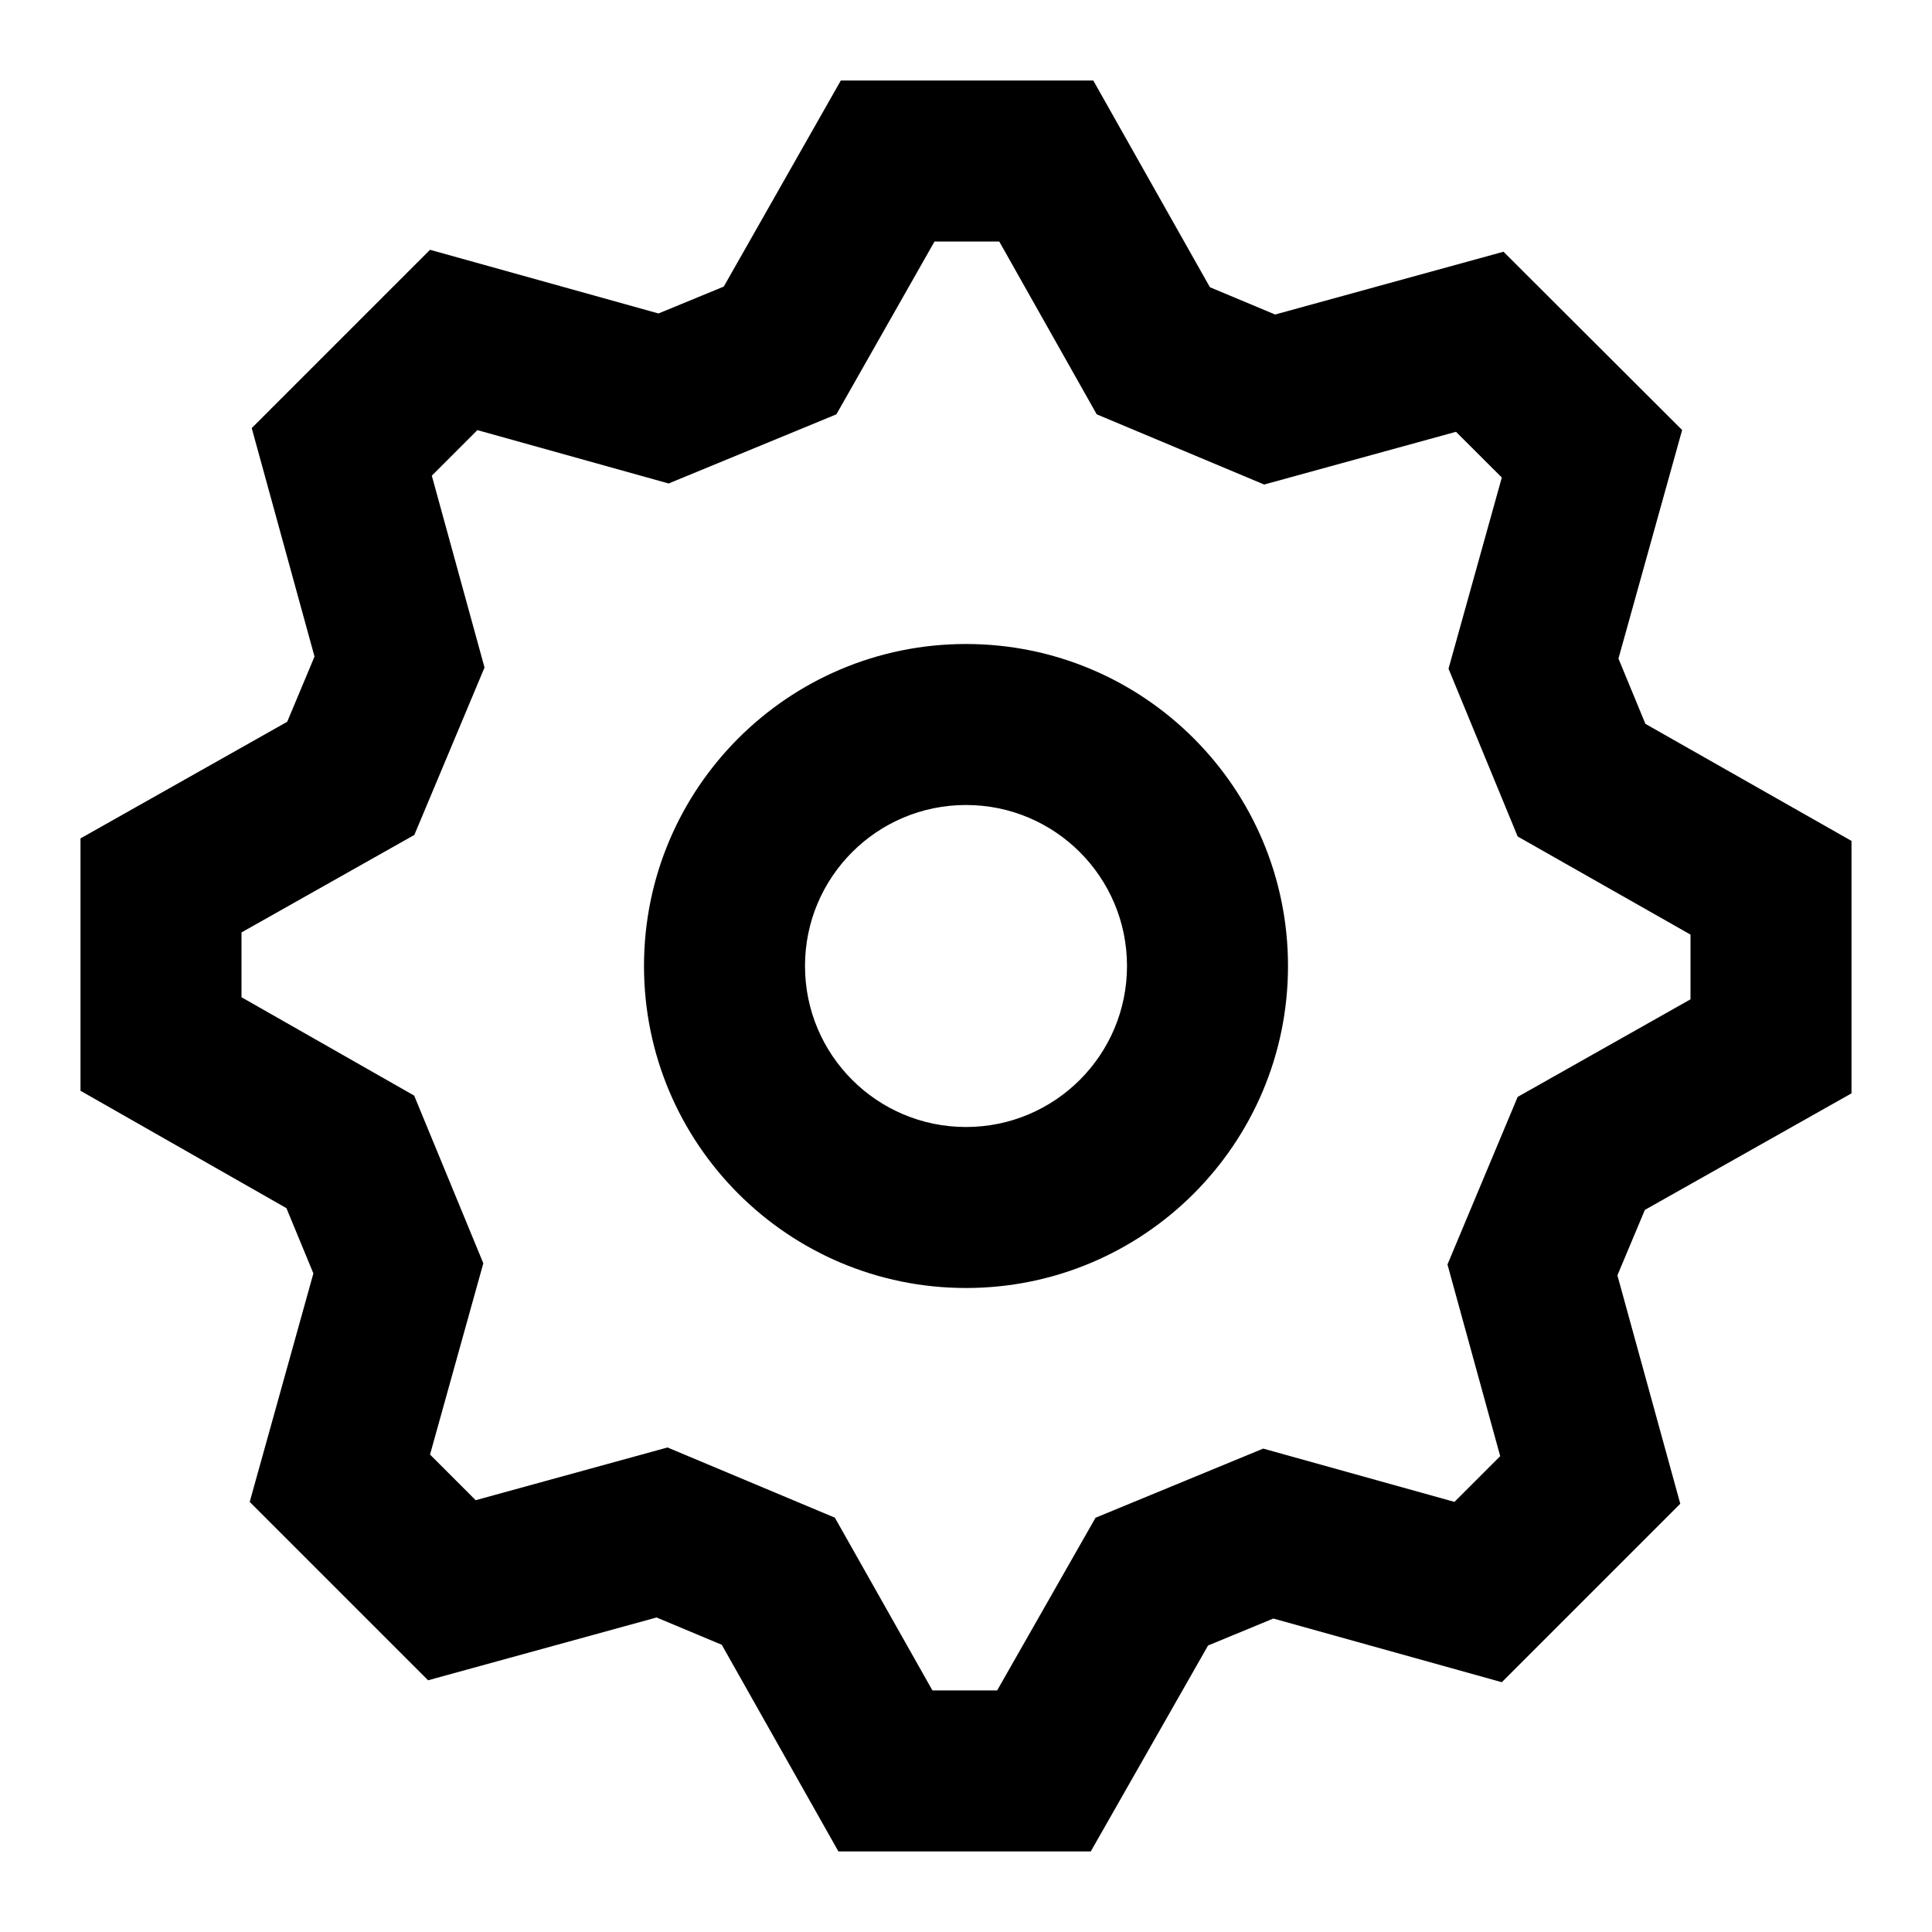 <svg xmlns="http://www.w3.org/2000/svg" width="24" height="24" viewBox="0 0 24 24">
  <path fill-rule="evenodd" d="M20.873,18.68 L18.656,20.897 L15.818,20.106 L15.007,20.441 L13.55,22.999 L10.415,22.999 L8.966,20.432 L8.156,20.093 L5.318,20.873 L3.102,18.657 L3.893,15.819 L3.558,15.008 L1,13.55 L1,10.415 L3.568,8.966 L3.907,8.156 L3.127,5.318 L5.342,3.103 L8.18,3.894 L8.991,3.56 L10.445,1 L13.581,1 L15.03,3.568 L15.84,3.907 L18.677,3.127 L20.896,5.342 L20.105,8.181 L20.44,8.992 L23,10.446 L23,13.582 L20.433,15.03 L20.092,15.843 L20.873,18.68 Z M17.981,15.708 L18.853,13.626 L21,12.414 L21,11.61 L18.853,10.391 L17.994,8.307 L18.656,5.932 L18.087,5.364 L15.704,6.019 L13.624,5.147 L12.413,3 L11.609,3 L10.39,5.147 L8.306,6.006 L5.93,5.343 L5.364,5.909 L6.019,8.292 L5.147,10.372 L3,11.583 L3,12.388 L5.145,13.61 L6.004,15.693 L5.342,18.069 L5.909,18.636 L8.292,17.981 L10.371,18.853 L11.583,20.999 L12.387,20.999 L13.609,18.854 L15.692,17.995 L18.068,18.657 L18.636,18.089 L17.981,15.708 Z M12,16 C9.791,16 8,14.209 8,12 C8,9.791 9.791,8 12,8 C14.209,8 16,9.791 16,12 C16,14.209 14.209,16 12,16 Z M12,14 C13.105,14 14,13.105 14,12 C14,10.895 13.105,10 12,10 C10.895,10 10,10.895 10,12 C10,13.105 10.895,14 12,14 Z"/>
</svg>
